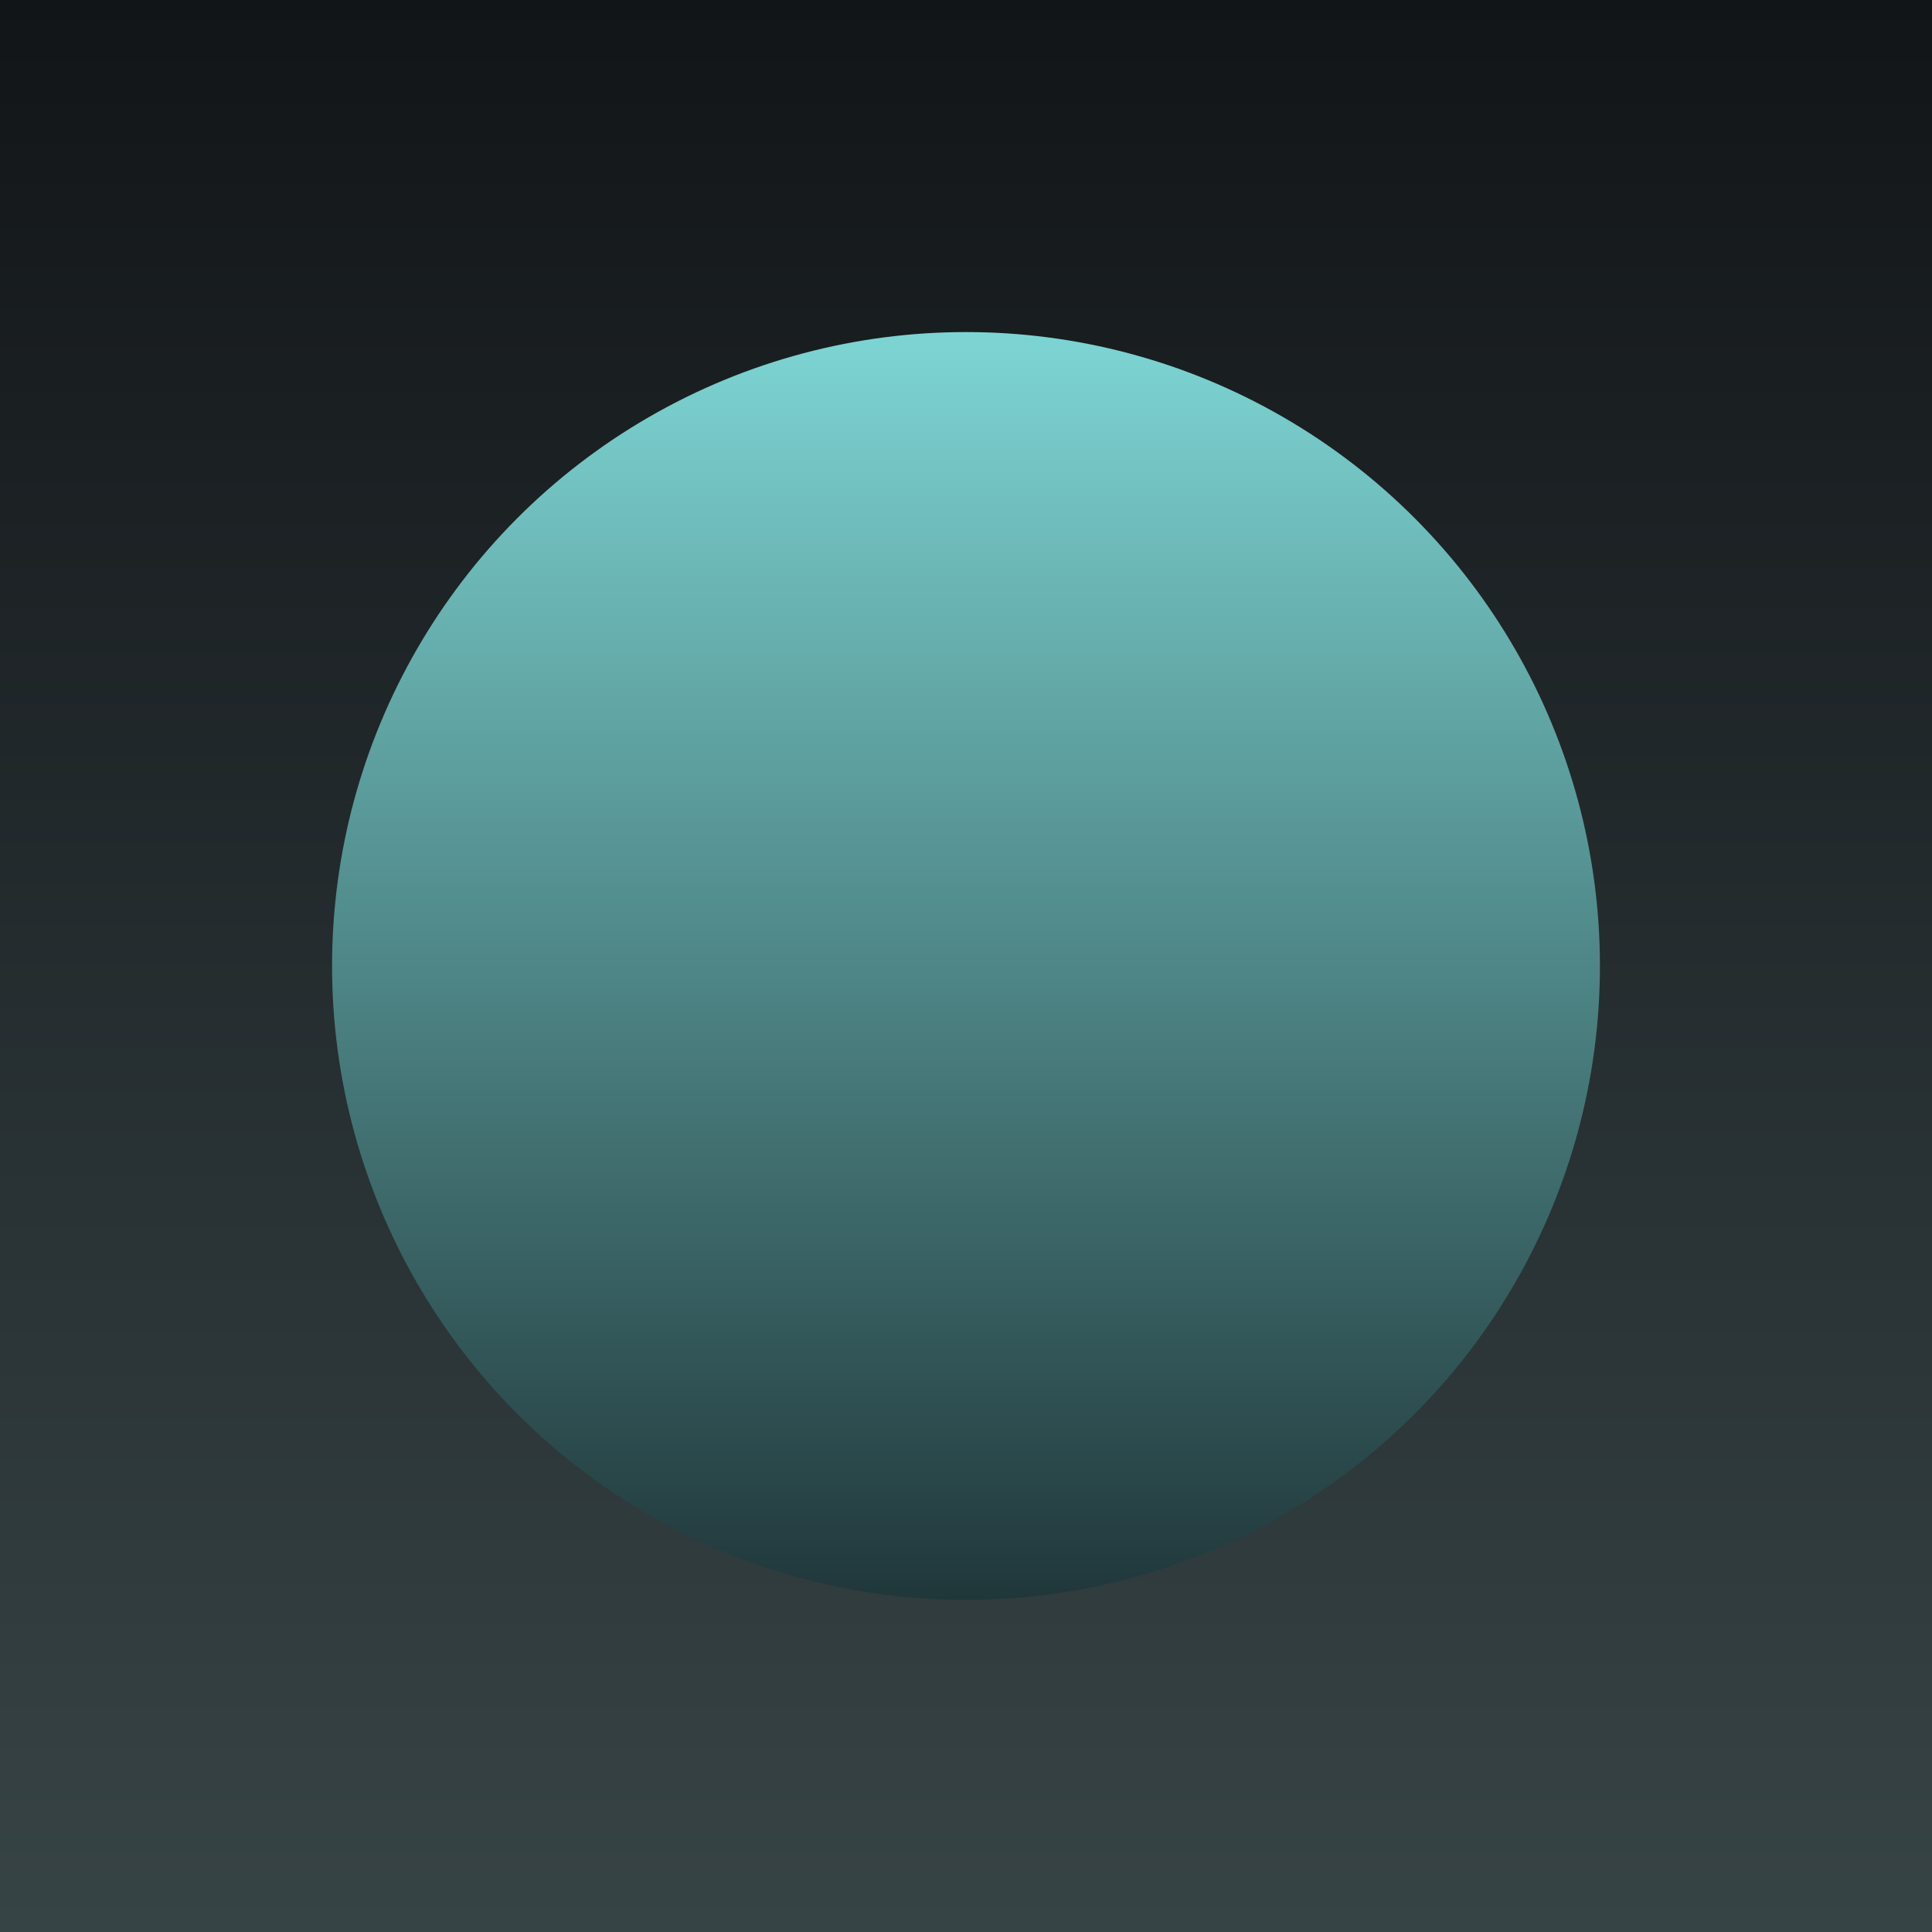 <svg fill="none" height="128" width="128" xmlns="http://www.w3.org/2000/svg"><path d="M0 0h128v128H0z" fill="url(#a)"></path><g filter="url(#b)"><circle fill="url(#c)" r="42" cy="64" cx="64"></circle></g><defs><linearGradient gradientUnits="userSpaceOnUse" y2="128" y1="0" x2="64" x1="64" id="a"><stop stop-color="#121518"></stop><stop stop-color="#374446" offset="1"></stop></linearGradient><linearGradient gradientUnits="userSpaceOnUse" y2="106" y1="22" x2="64" x1="64" id="c"><stop stop-color="#7DD5D3"></stop><stop stop-color="#20373A" offset="1"></stop></linearGradient><filter filterUnits="userSpaceOnUse" color-interpolation-filters="sRGB" y="22" x="22" height="84" width="84" id="b"><feFlood result="BackgroundImageFix" flood-opacity="0"></feFlood><feBlend result="shape" in2="BackgroundImageFix" in="SourceGraphic"></feBlend><feColorMatrix values="0 0 0 0 0 0 0 0 0 0 0 0 0 0 0 0 0 0 127 0" result="hardAlpha" in="SourceAlpha"></feColorMatrix><feMorphology result="effect1_innerShadow_544_9728" radius="12" in="SourceAlpha"></feMorphology><feOffset></feOffset><feGaussianBlur stdDeviation="12"></feGaussianBlur><feComposite operator="arithmetic" k3="1" k2="-1" in2="hardAlpha"></feComposite><feColorMatrix values="0 0 0 0 0.608 0 0 0 0 1 0 0 0 0 0.959 0 0 0 1 0"></feColorMatrix><feBlend result="effect1_innerShadow_544_9728" in2="shape"></feBlend></filter></defs></svg>